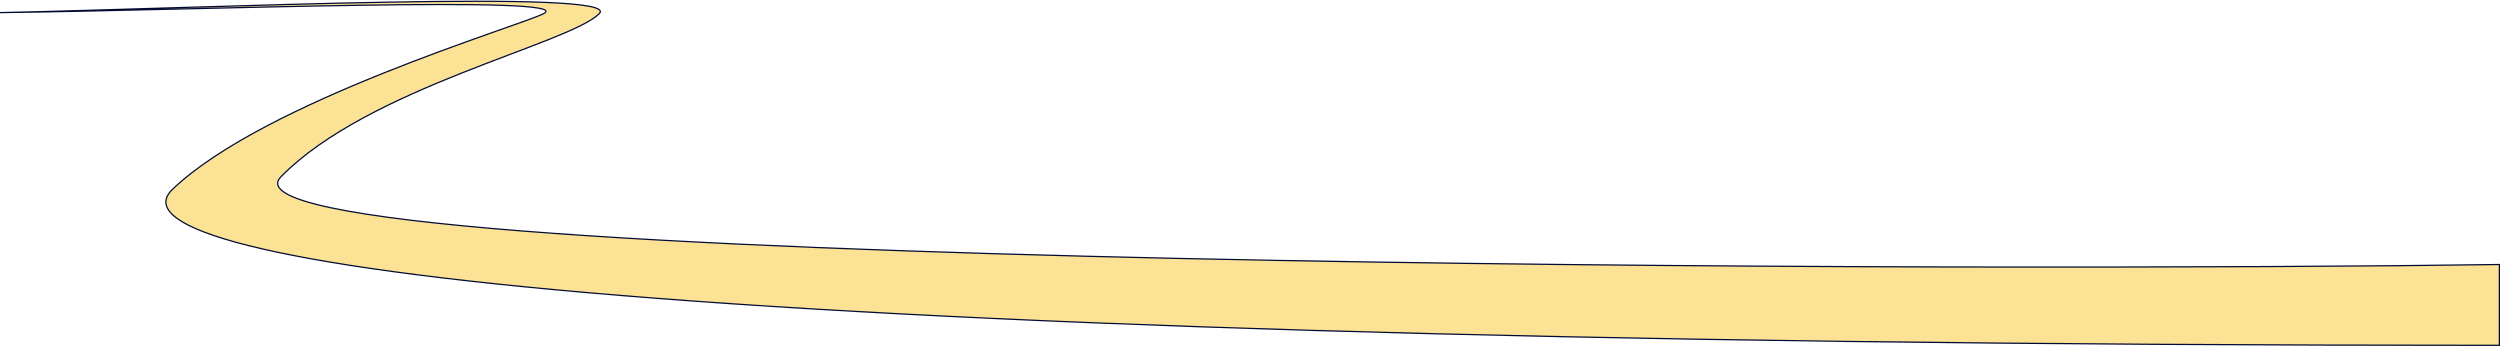 <?xml version="1.0" encoding="UTF-8"?> <svg xmlns="http://www.w3.org/2000/svg" width="1980" height="274" viewBox="0 0 1980 274" fill="none"><path d="M430.665 10.749C458.275 -3.811 157.56 8.006 0 10.001C165.563 6.423 494.039 -8.75 474.681 10.749C450.672 34.933 292.112 69.09 222.585 139.896C149.386 214.443 1609.19 214.985 1979.5 209.5V273.5C458 273.5 80.371 203.722 136.7 149.869C209.885 79.902 412.558 20.297 430.665 10.749Z" fill="#FBE295" stroke="#030B34"></path></svg> 